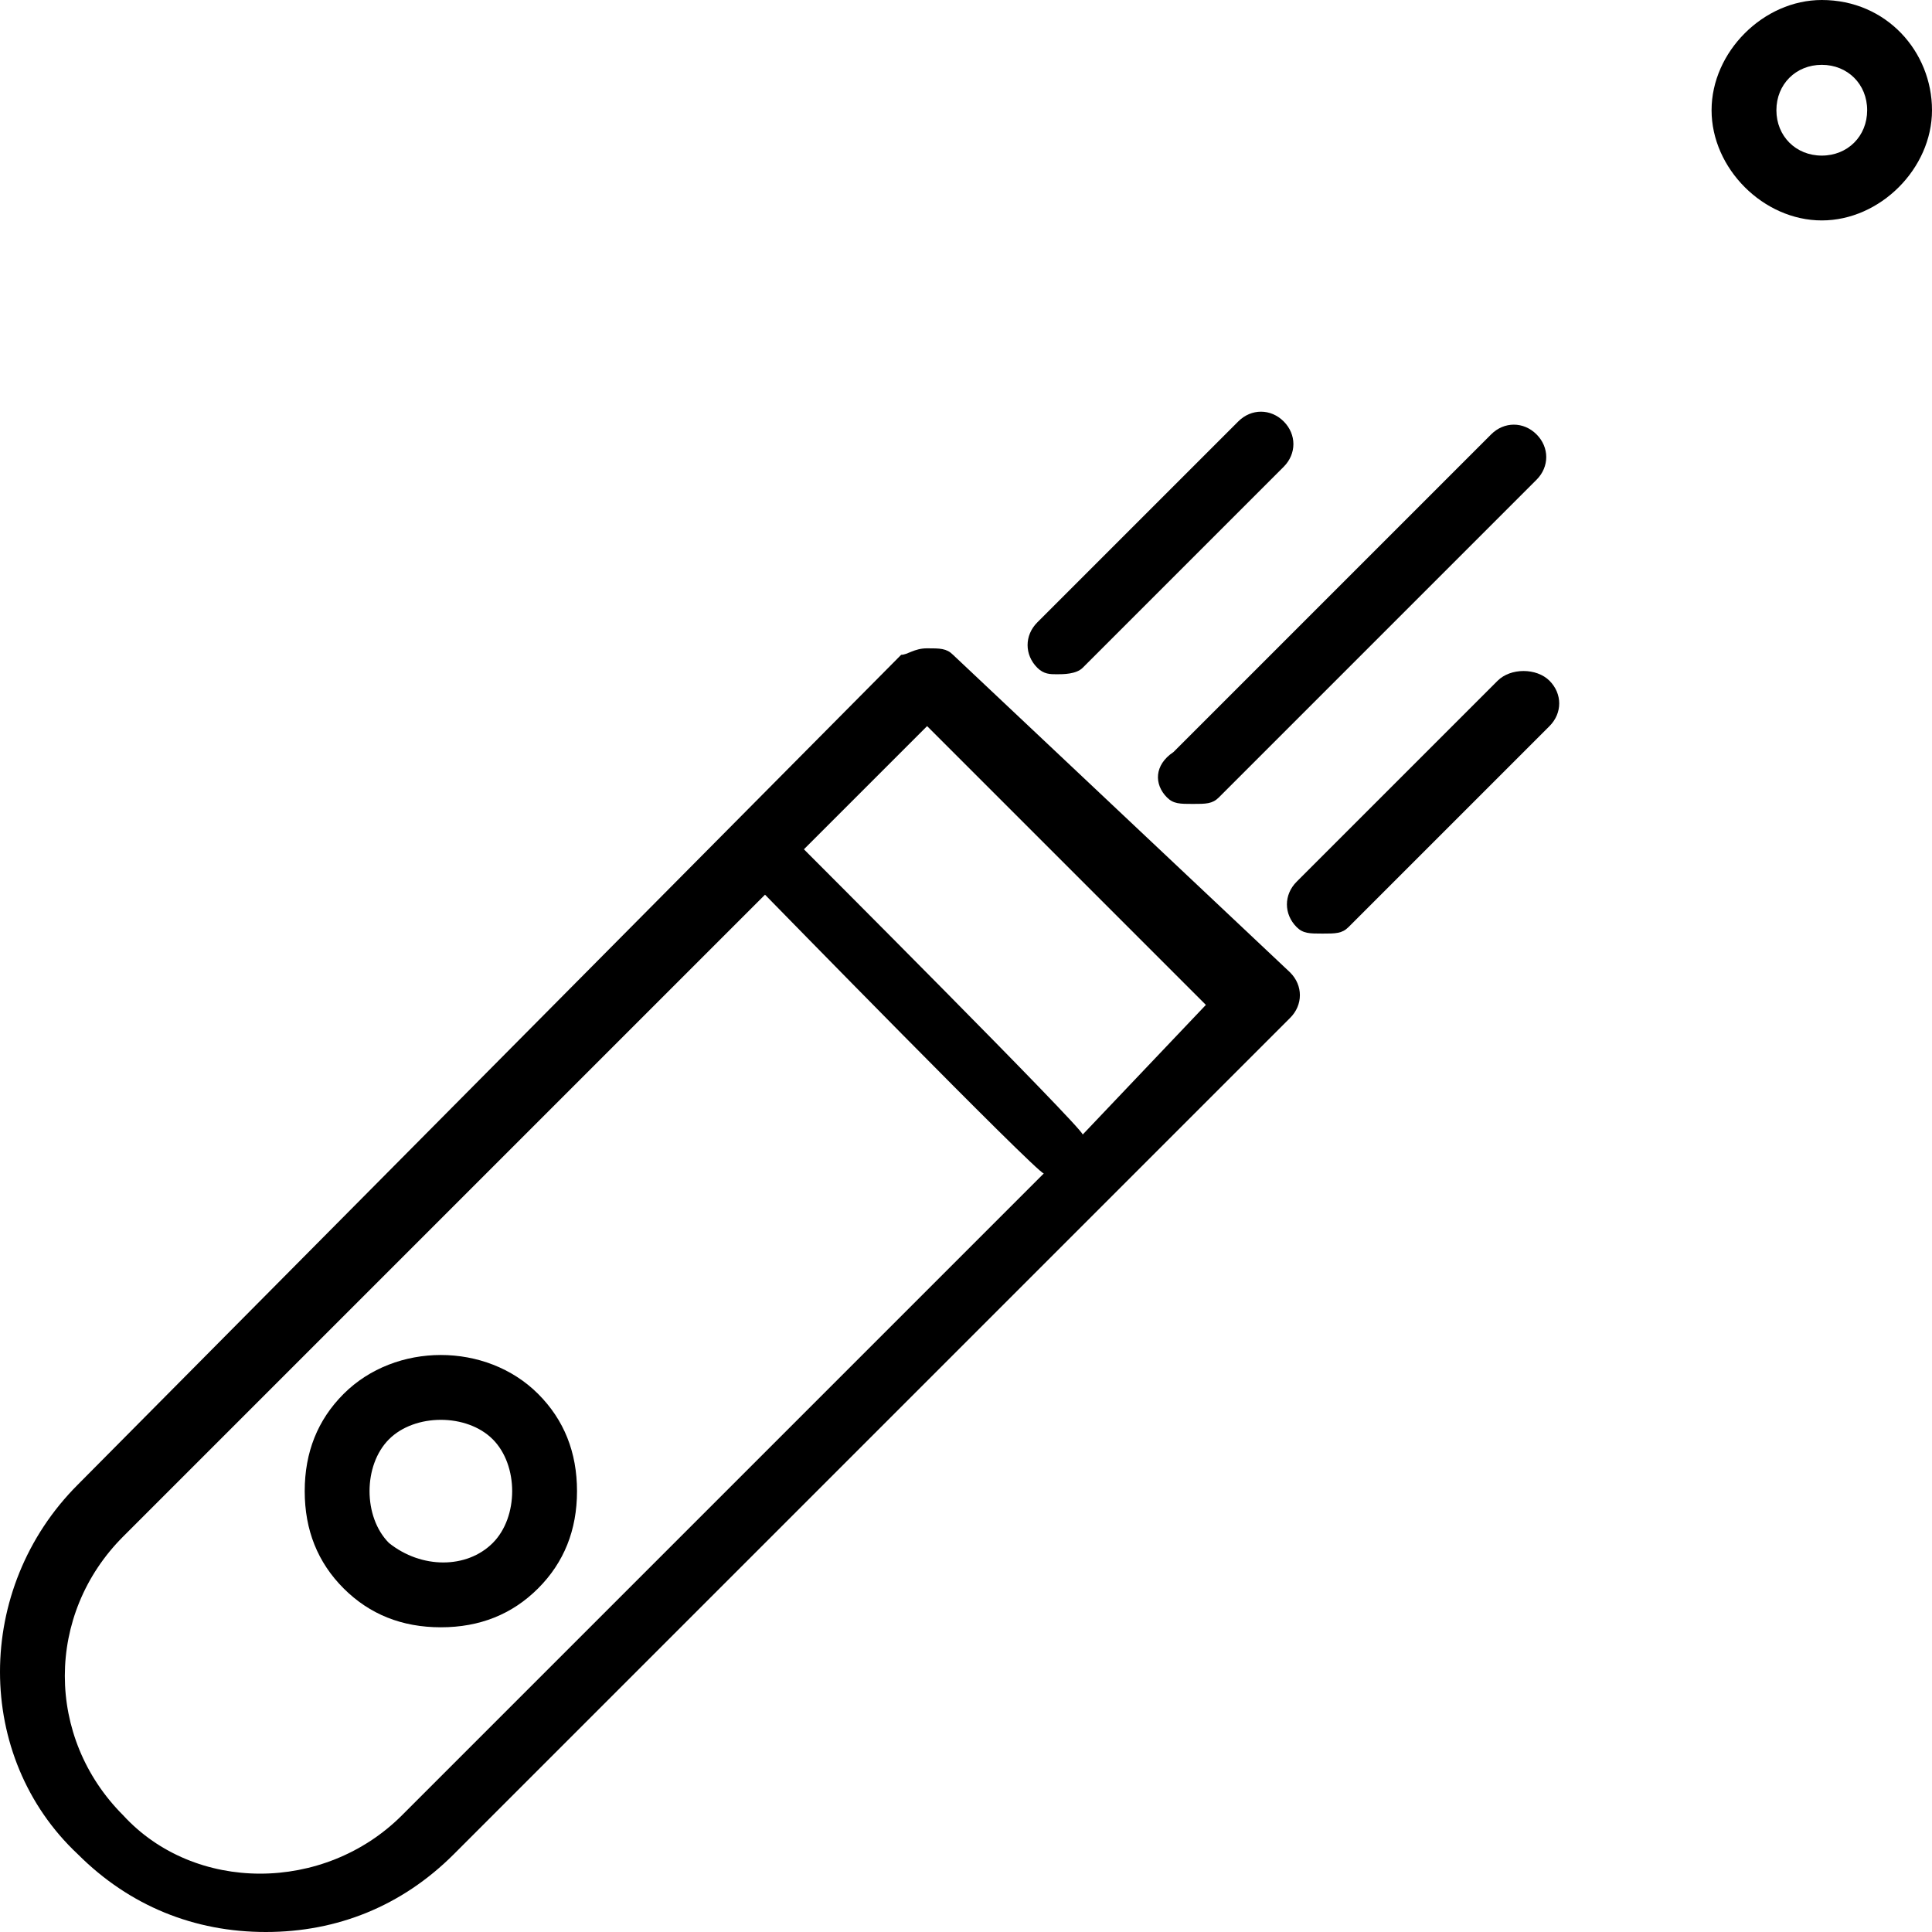 <svg enable-background="new 0 0 48 48" id="Layer_1" version="1.1" xml:space="preserve"
     xmlns="http://www.w3.org/2000/svg" xmlns:xlink="http://www.w3.org/1999/xlink" viewBox="9.9 9.7 29.8 29.8"><g><path d="M24.6,19.8c-0.1-0.1-0.2-0.1-0.4-0.1s-0.3,0.1-0.4,0.1L11.1,32.6c-1.6,1.6-1.6,4.2,0,5.7c0.8,0.8,1.8,1.2,2.9,1.2   s2.1-0.4,2.9-1.2l12.9-12.9c0.2-0.2,0.2-0.5,0-0.7L24.6,19.8z M16.1,37.7c-1.2,1.2-3.2,1.2-4.3,0c-1.2-1.2-1.2-3.1,0-4.3l9.9-9.9   c0,0,4.2,4.3,4.3,4.3L16.1,37.7z M26.6,27.2c0-0.1-4.3-4.4-4.3-4.4l1.9-1.9l4.3,4.3L26.6,27.2z"></path><path
        d="M15.2,31.2c-0.4,0.4-0.6,0.9-0.6,1.5c0,0.6,0.2,1.1,0.6,1.5s0.9,0.6,1.5,0.6c0.6,0,1.1-0.2,1.5-0.6s0.6-0.9,0.6-1.5   c0-0.6-0.2-1.1-0.6-1.5C17.4,30.4,16,30.4,15.2,31.2z M17.5,33.5c-0.4,0.4-1.1,0.4-1.6,0c-0.2-0.2-0.3-0.5-0.3-0.8s0.1-0.6,0.3-0.8   c0.2-0.2,0.5-0.3,0.8-0.3s0.6,0.1,0.8,0.3s0.3,0.5,0.3,0.8S17.7,33.3,17.5,33.5z"></path><path
        d="M27.9,22c0.1,0.1,0.2,0.1,0.4,0.1s0.3,0,0.4-0.1l4.9-4.9c0.2-0.2,0.2-0.5,0-0.7s-0.5-0.2-0.7,0l-4.9,4.9   C27.7,21.5,27.7,21.8,27.9,22z"></path><path
        d="M26.2,20.1c0.1,0,0.3,0,0.4-0.1l3.1-3.1c0.2-0.2,0.2-0.5,0-0.7s-0.5-0.2-0.7,0l-3.1,3.1c-0.2,0.2-0.2,0.5,0,0.7   C26,20.1,26.1,20.1,26.2,20.1z"></path><path
        d="M33,20.2l-3.1,3.1c-0.2,0.2-0.2,0.5,0,0.7c0.1,0.1,0.2,0.1,0.4,0.1s0.3,0,0.4-0.1l3.1-3.1c0.2-0.2,0.2-0.5,0-0.7   S33.2,20,33,20.2z"></path><path
        d="M38,9.7c-0.9,0-1.7,0.8-1.7,1.7s0.8,1.7,1.7,1.7c0.9,0,1.7-0.8,1.7-1.7S39,9.7,38,9.7z M38,12.1c-0.4,0-0.7-0.3-0.7-0.7   s0.3-0.7,0.7-0.7s0.7,0.3,0.7,0.7S38.4,12.1,38,12.1z"></path></g></svg>
